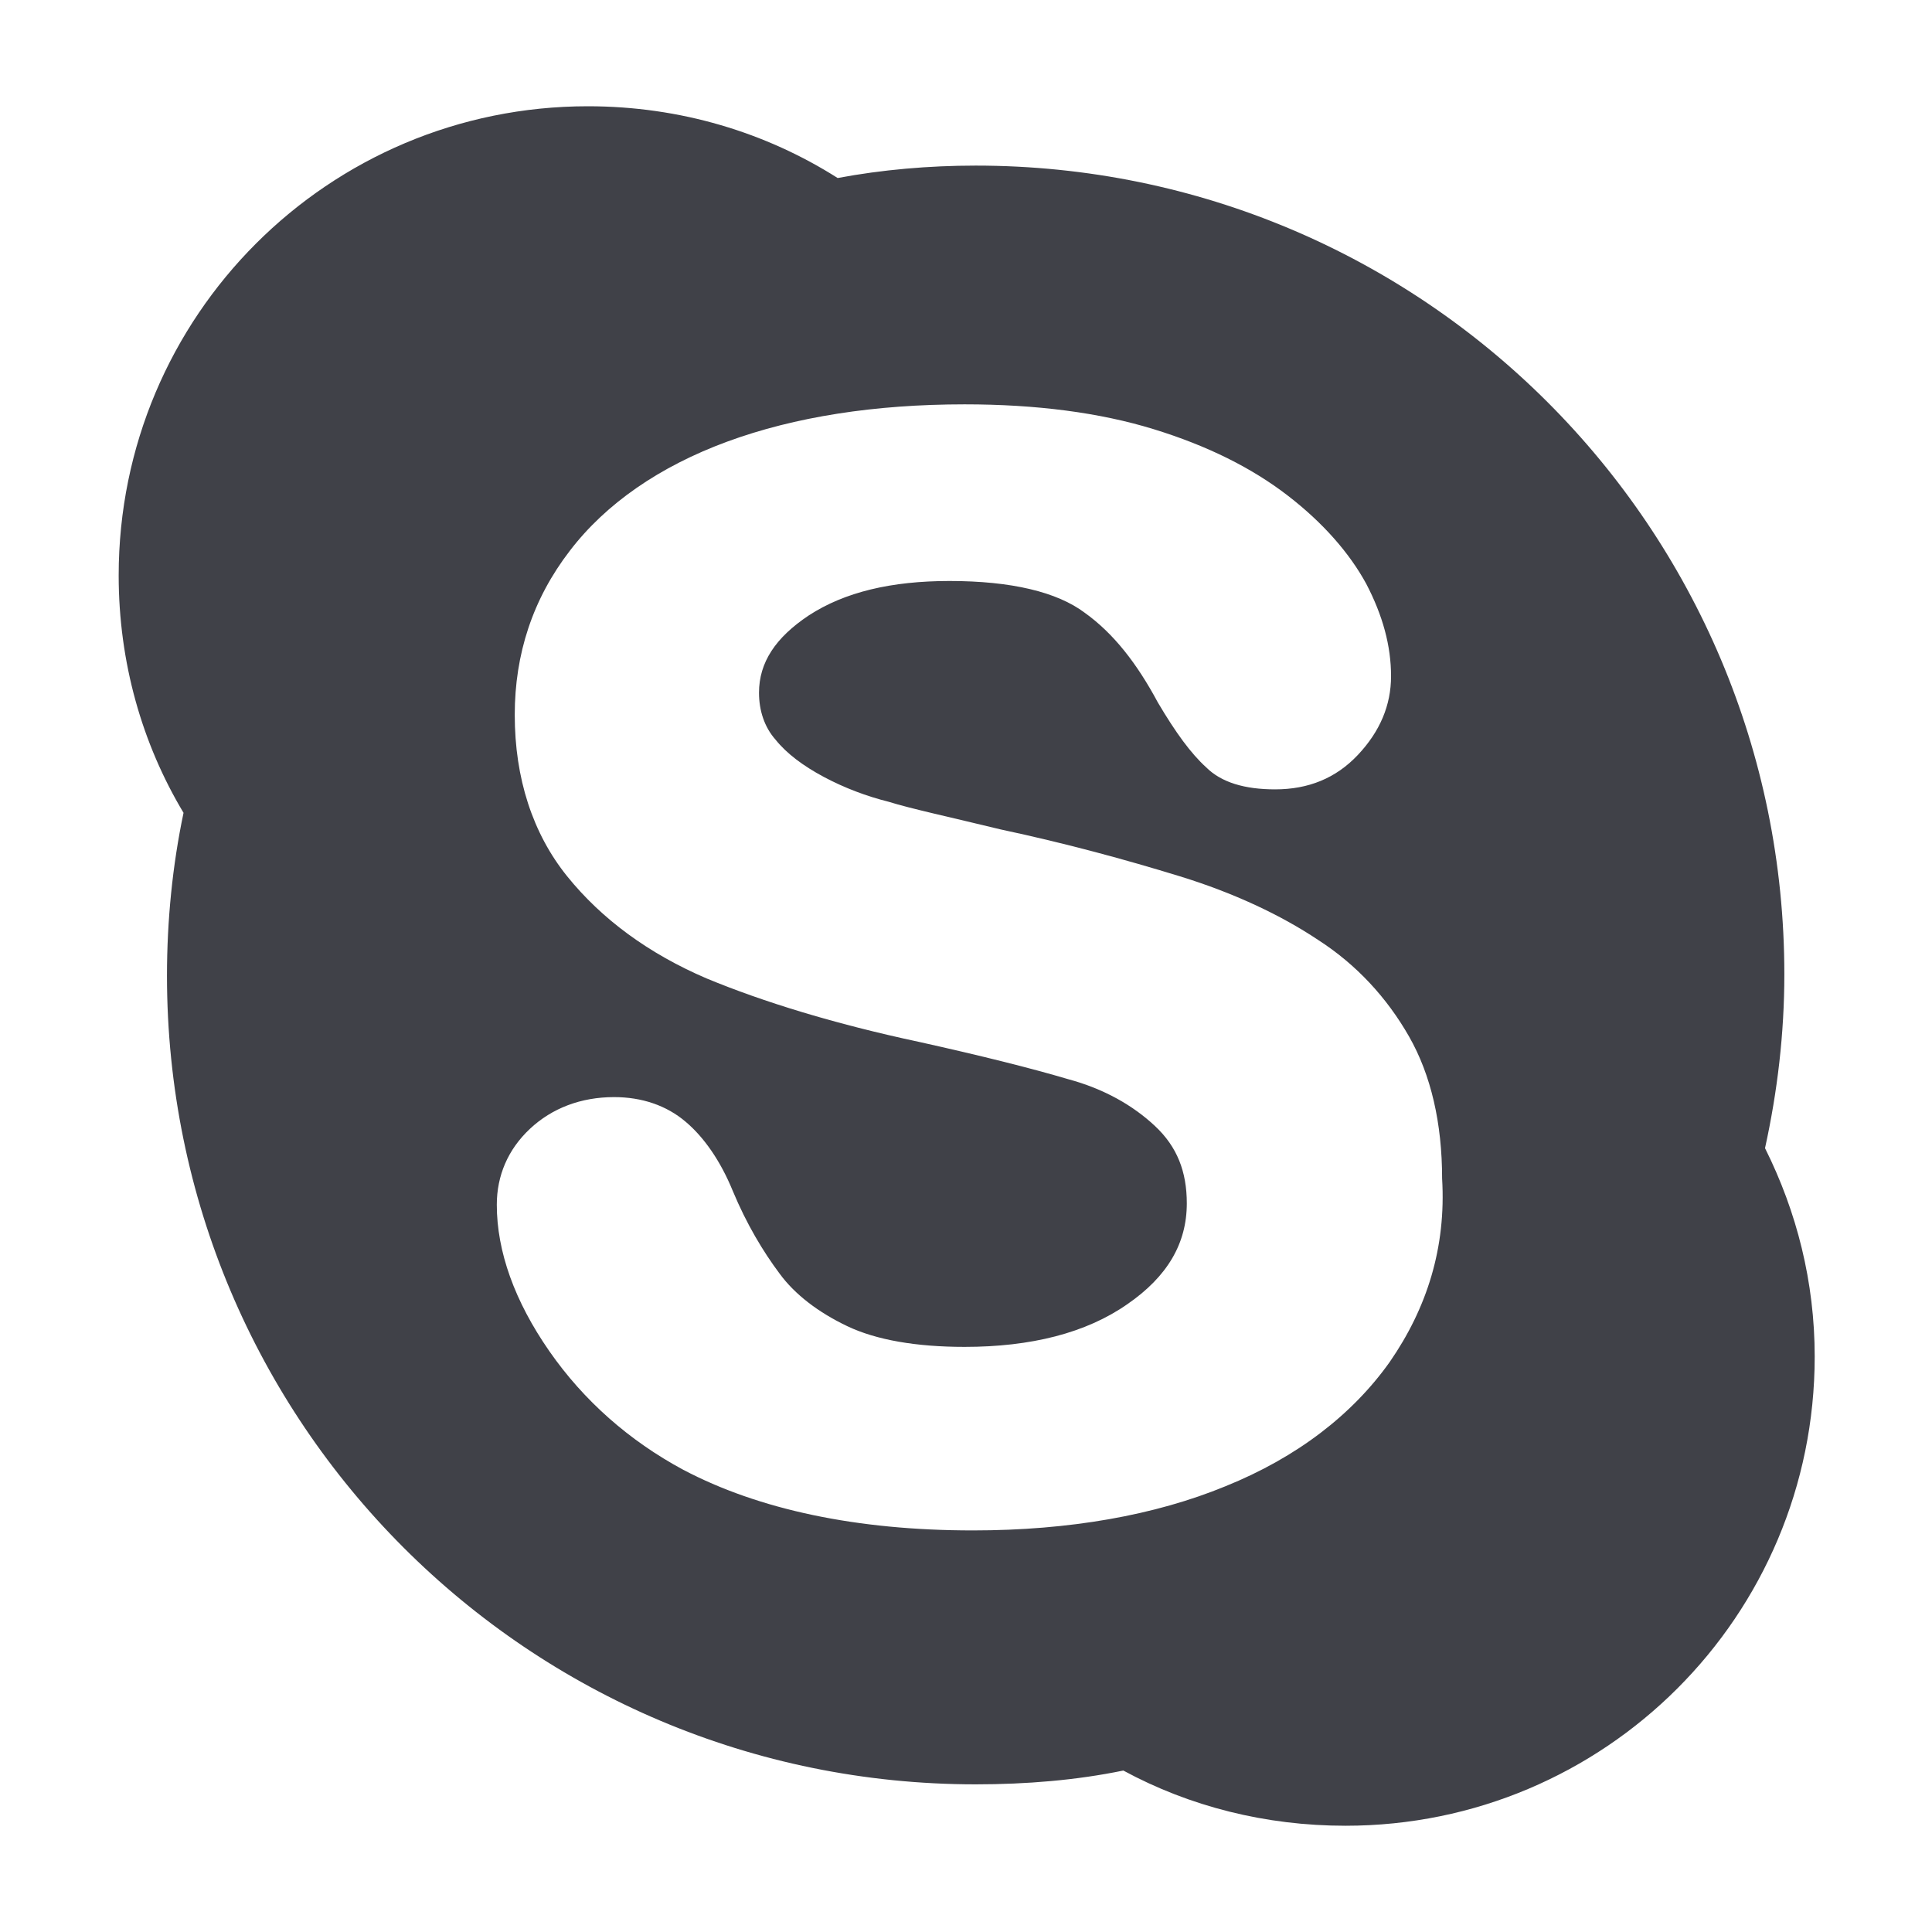 <?xml version="1.0" encoding="utf-8"?>
<!-- Generator: Adobe Illustrator 19.1.0, SVG Export Plug-In . SVG Version: 6.00 Build 0)  -->
<svg version="1.1" id="Layer_1" xmlns="http://www.w3.org/2000/svg" xmlns:xlink="http://www.w3.org/1999/xlink" x="0px" y="0px"
	 viewBox="-235 327 140 140" style="enable-background:new -235 327 140 140;" xml:space="preserve">
<style type="text/css">
	.st0{fill:#404148;}
</style>
<path class="st0" d="M-107.1,410.2c0.9-4.1,1.4-8.3,1.4-12.6c0-32.4-26.2-58.6-58.6-58.6c-3.4,0-6.8,0.3-10,0.9
	c-5.2-3.3-11.4-5.2-18.1-5.2c-18.8,0-34,15.2-34,34c0,6.3,1.7,12.2,4.7,17.2c-0.8,3.8-1.2,7.8-1.2,11.8c0,32.4,26.2,58.6,58.6,58.6
	c3.7,0,7.3-0.3,10.7-1c4.8,2.6,10.3,4,16.1,4c18.8,0,34-15.2,34-34C-103.5,419.9-104.8,414.8-107.1,410.2z M-134.3,425.7
	c-2.7,3.8-6.7,6.9-11.9,9c-5.1,2.1-11.3,3.2-18.3,3.2c-8.4,0-15.5-1.5-21-4.4c-3.9-2.1-7.2-5-9.7-8.6c-2.5-3.6-3.8-7.2-3.8-10.6
	c0-2.1,0.8-4,2.4-5.5c1.6-1.5,3.7-2.3,6.1-2.3c2,0,3.8,0.6,5.2,1.8c1.3,1.1,2.5,2.8,3.4,5c1,2.4,2.2,4.4,3.4,6
	c1.1,1.5,2.8,2.8,4.9,3.8c2.1,1,5,1.5,8.5,1.5c4.8,0,8.8-1,11.8-3.1c2.9-2,4.3-4.4,4.3-7.3c0-2.3-0.7-4.1-2.3-5.6
	c-1.6-1.5-3.7-2.7-6.3-3.4c-2.7-0.8-6.3-1.7-10.8-2.7c-6.1-1.3-11.3-2.9-15.4-4.6c-4.2-1.8-7.6-4.3-10.1-7.4
	c-2.5-3.1-3.8-7.1-3.8-11.7c0-4.4,1.3-8.4,4-11.9c2.6-3.4,6.5-6.1,11.4-7.9c4.9-1.8,10.7-2.7,17.2-2.7c5.2,0,9.8,0.6,13.7,1.8
	c3.9,1.2,7.1,2.8,9.7,4.8c2.6,2,4.5,4.2,5.7,6.4c1.2,2.3,1.8,4.5,1.8,6.7c0,2.1-0.8,4-2.4,5.7c-1.6,1.7-3.6,2.5-6,2.5
	c-2.2,0-3.9-0.5-5-1.6c-1.1-1-2.2-2.5-3.5-4.7c-1.5-2.8-3.2-5-5.3-6.5c-2-1.5-5.3-2.3-9.8-2.3c-4.2,0-7.6,0.8-10.2,2.5
	c-2.4,1.6-3.6,3.4-3.6,5.6c0,1.3,0.4,2.5,1.2,3.4c0.8,1,2,1.9,3.5,2.7c1.5,0.8,3.1,1.4,4.7,1.8c1.6,0.5,4.4,1.1,8.1,2
	c4.7,1,9.1,2.2,13,3.4c3.9,1.2,7.3,2.8,10,4.6c2.8,1.8,5,4.2,6.6,7c1.6,2.8,2.4,6.3,2.4,10.3C-130.2,417.4-131.6,421.8-134.3,425.7z
	"/>
</svg>
